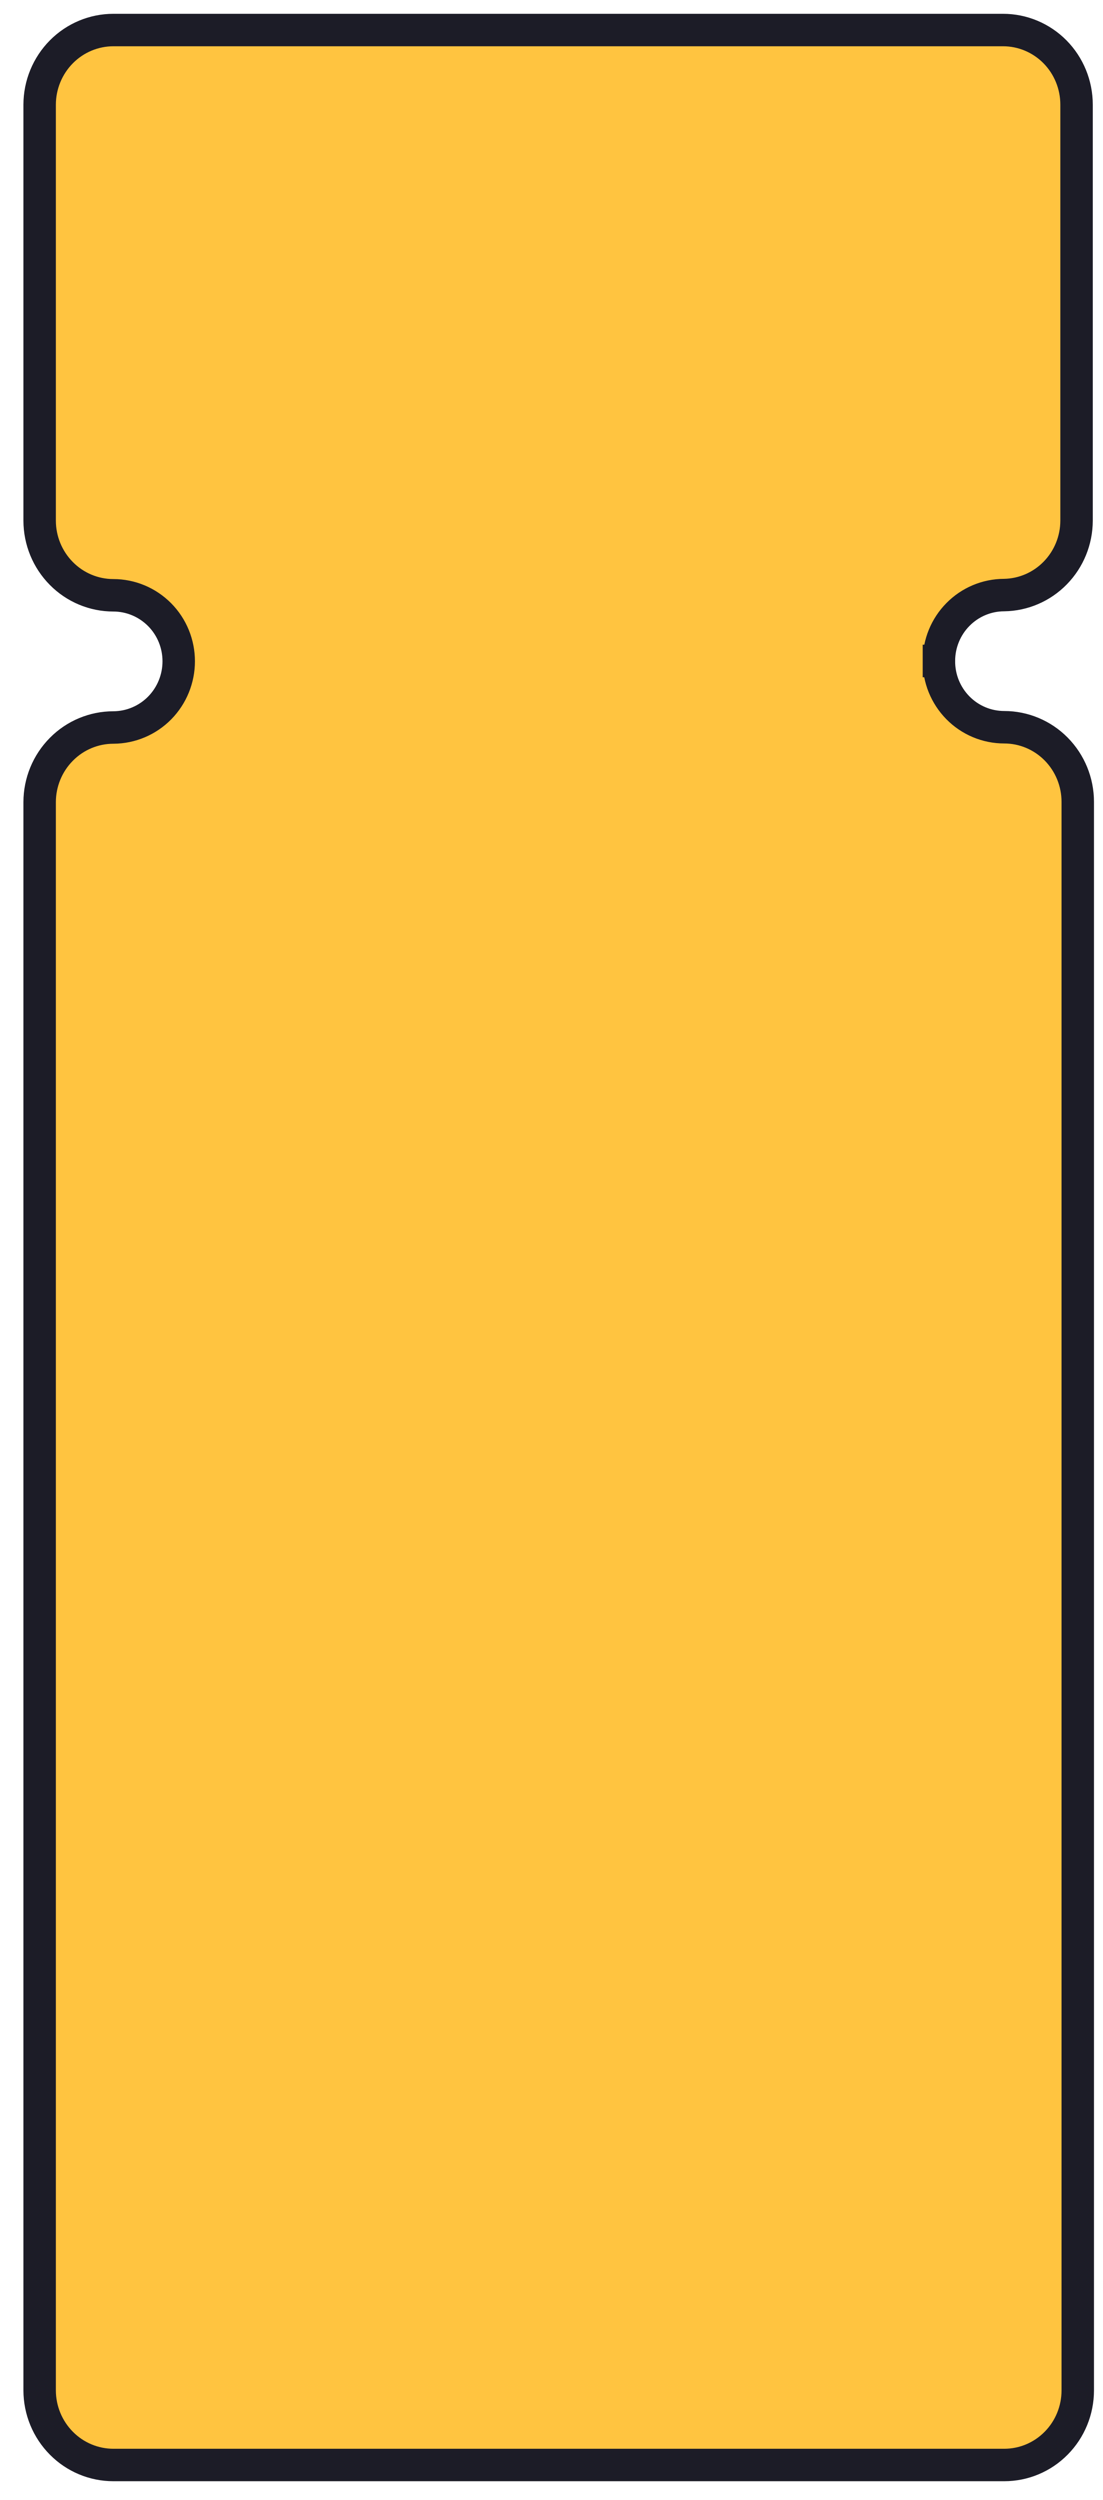 <svg width="34" height="77" viewBox="0 0 34 77" fill="none" xmlns="http://www.w3.org/2000/svg">
<path d="M28.942 20.36C28.941 20.626 28.991 20.89 29.091 21.137C29.192 21.385 29.339 21.61 29.526 21.8C29.713 21.99 29.935 22.141 30.181 22.244C30.426 22.347 30.69 22.4 30.956 22.4C31.555 22.4 32.131 22.641 32.556 23.071C32.982 23.502 33.222 24.087 33.222 24.698L33.222 73.628C33.222 74.239 32.982 74.824 32.556 75.254C32.131 75.685 31.555 75.925 30.956 75.925H3.495C2.895 75.925 2.318 75.685 1.892 75.254C1.465 74.824 1.223 74.239 1.222 73.627L1.222 24.706C1.223 24.094 1.465 23.509 1.892 23.079C2.318 22.648 2.895 22.408 3.495 22.408L3.497 22.408C4.034 22.405 4.546 22.188 4.923 21.805C5.299 21.422 5.509 20.906 5.509 20.368C5.509 20.102 5.457 19.838 5.357 19.593C5.256 19.346 5.108 19.122 4.921 18.933C4.734 18.745 4.512 18.594 4.268 18.492C4.023 18.389 3.76 18.336 3.495 18.336C2.895 18.336 2.318 18.096 1.892 17.665C1.465 17.235 1.223 16.65 1.222 16.038L1.222 3.224C1.223 2.612 1.465 2.027 1.892 1.596C2.318 1.166 2.895 0.925 3.495 0.925L30.92 0.925C31.519 0.925 32.094 1.166 32.52 1.596C32.945 2.027 33.185 2.612 33.185 3.223V16.037C33.184 16.642 32.947 17.221 32.528 17.649C32.11 18.077 31.544 18.32 30.952 18.329C30.417 18.33 29.906 18.545 29.53 18.926C29.153 19.307 28.942 19.823 28.942 20.36ZM28.942 20.36C28.942 20.36 28.942 20.36 28.942 20.361H29.442L28.942 20.359C28.942 20.359 28.942 20.359 28.942 20.36Z" fill="#FFC440" stroke="#1C1C27"/>
</svg>

